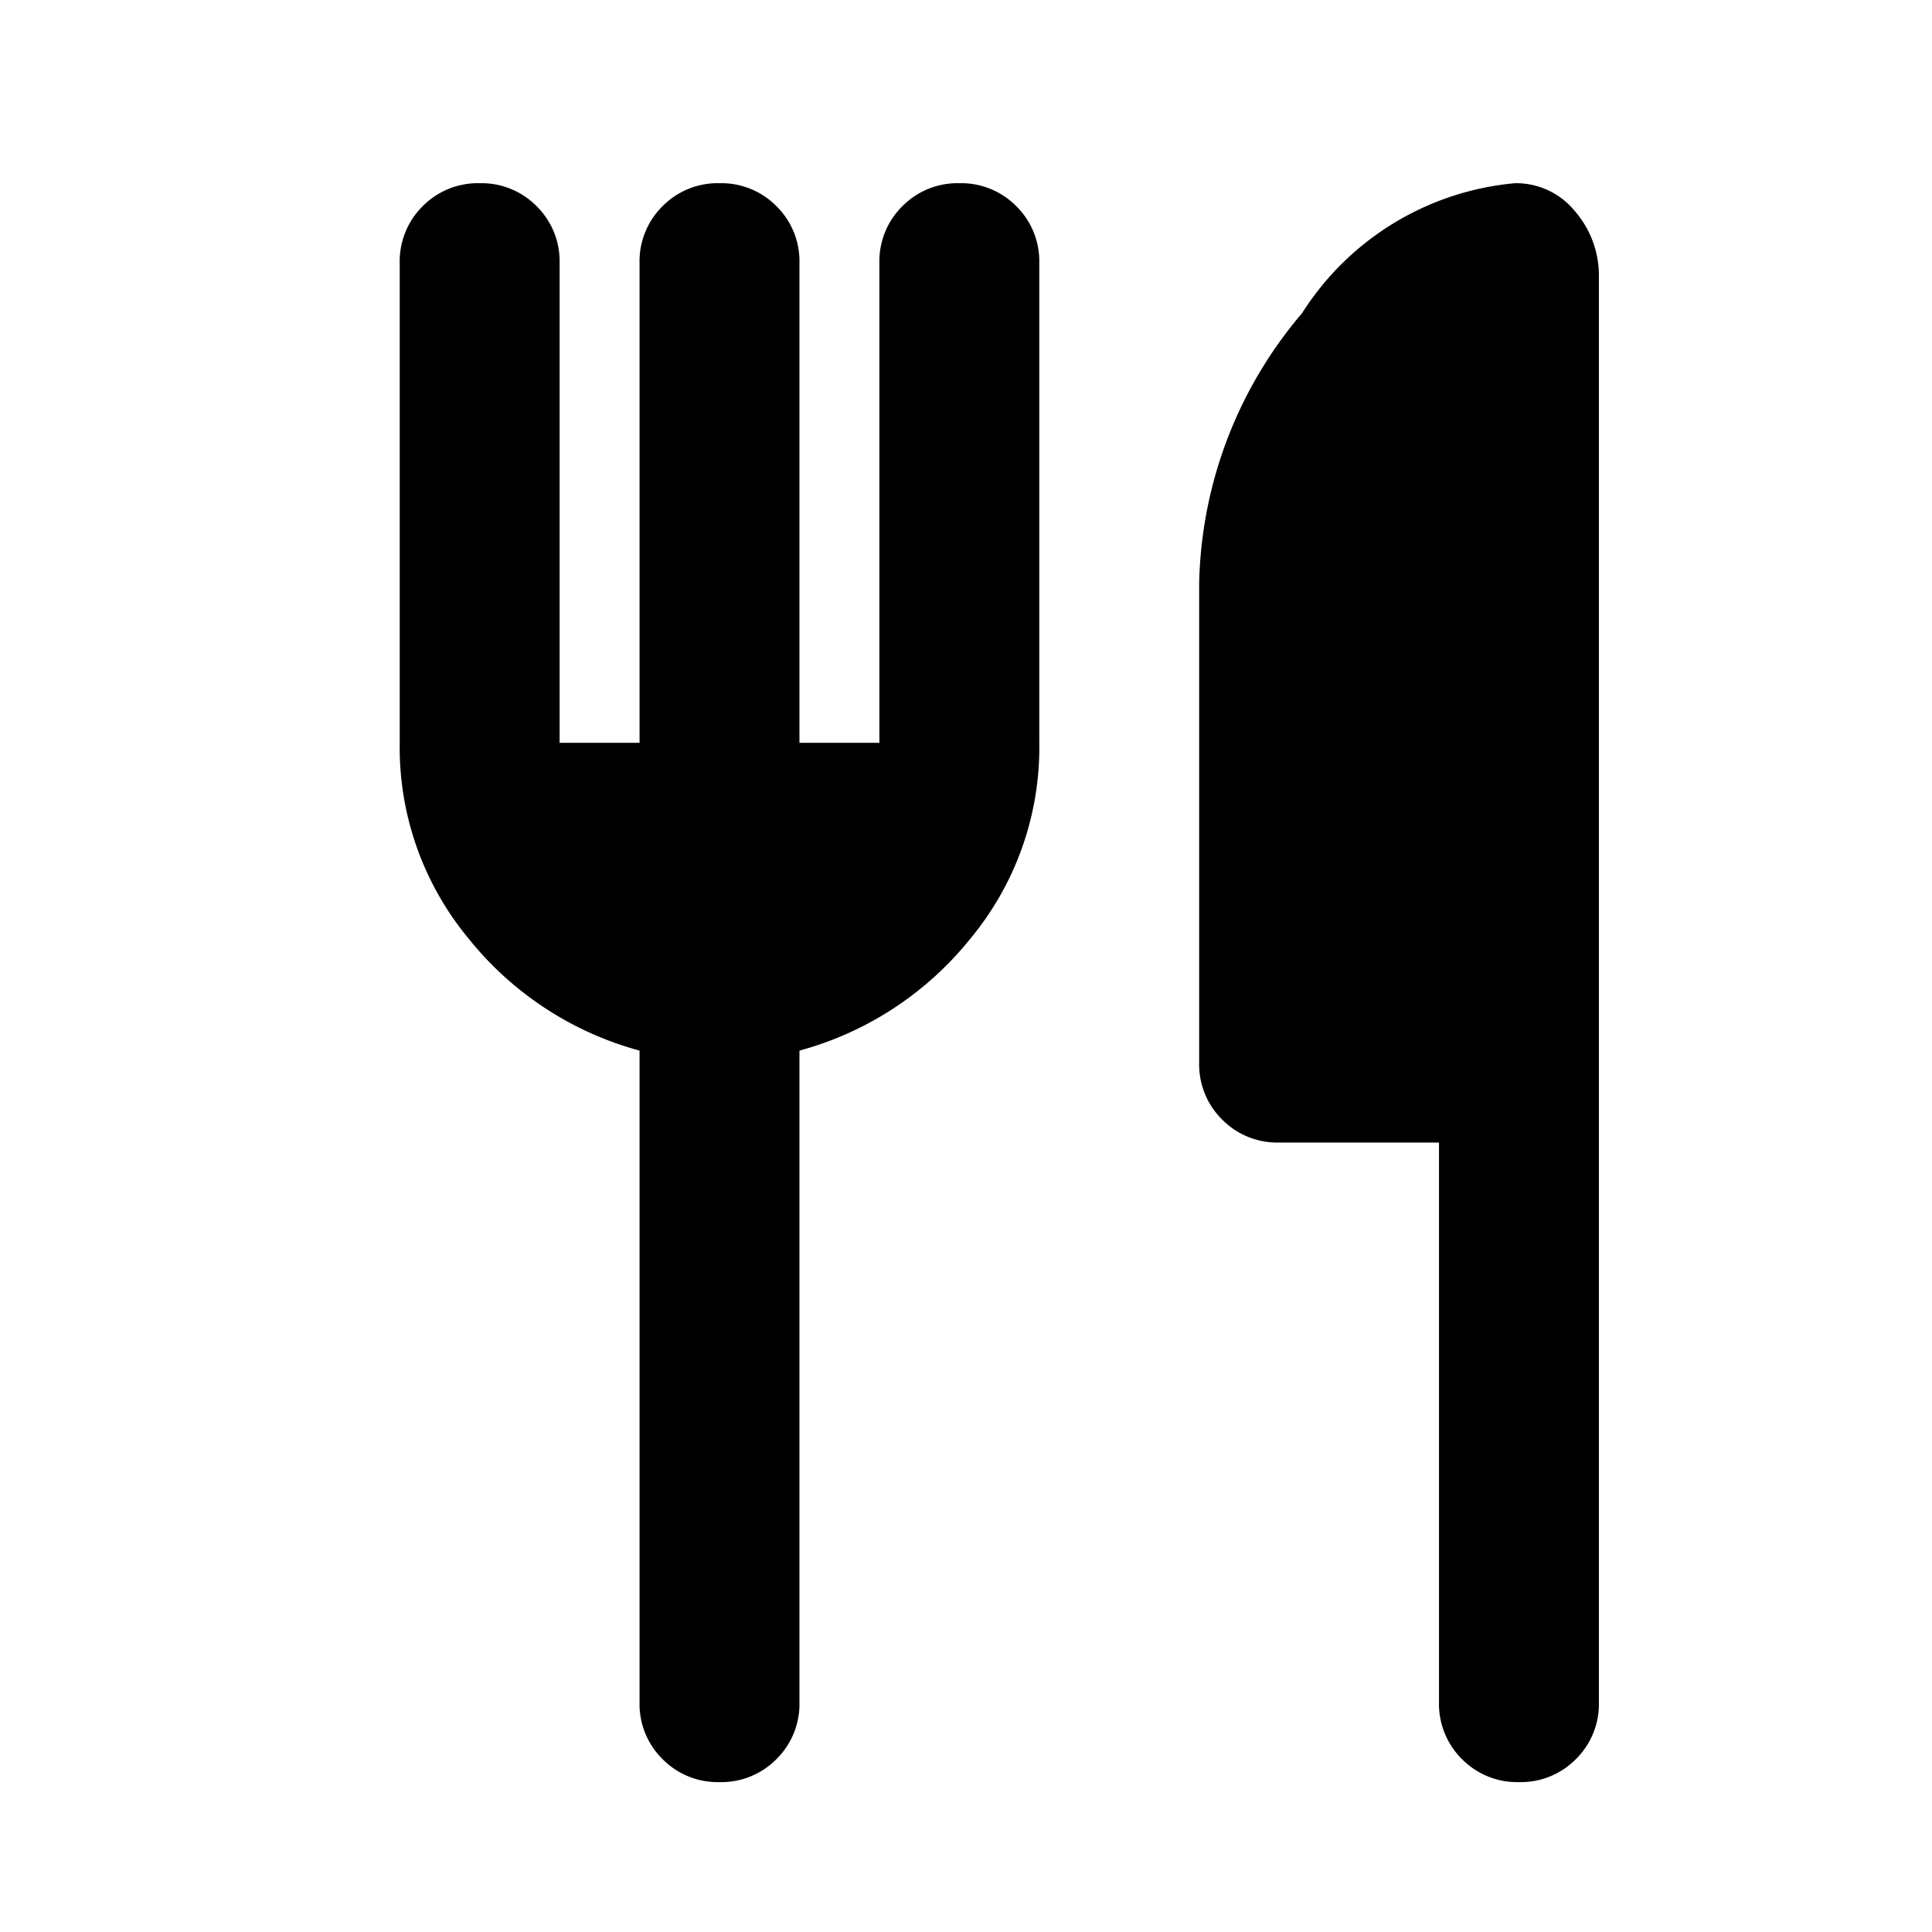 <svg id="auto_fix_high_black_24dp_3_" data-name="auto_fix_high_black_24dp (3)" xmlns="http://www.w3.org/2000/svg" width="29" height="29" viewBox="0 0 29 29">
  <g id="Group_41621" data-name="Group 41621">
    <rect id="Rectangle_5272" data-name="Rectangle 5272" width="29" height="29" fill="none"/>
  </g>
  <path id="restaurant_24dp_666666_FILL1_wght400_GRAD0_opsz24_2_" data-name="restaurant_24dp_666666_FILL1_wght400_GRAD0_opsz24 (2)" d="M163.6-871.6v-7.2a1.161,1.161,0,0,1,.345-.855A1.161,1.161,0,0,1,164.8-880a1.161,1.161,0,0,1,.855.345,1.161,1.161,0,0,1,.345.855v7.2h1.2v-7.2a1.161,1.161,0,0,1,.345-.855A1.161,1.161,0,0,1,168.4-880a1.161,1.161,0,0,1,.855.345,1.161,1.161,0,0,1,.345.855v7.2a4.493,4.493,0,0,1-1.035,2.94A4.948,4.948,0,0,1,166-866.98v9.78a1.161,1.161,0,0,1-.345.855,1.161,1.161,0,0,1-.855.345,1.161,1.161,0,0,1-.855-.345,1.161,1.161,0,0,1-.345-.855v-9.78a4.948,4.948,0,0,1-2.565-1.68A4.493,4.493,0,0,1,160-871.6v-7.2a1.161,1.161,0,0,1,.345-.855A1.161,1.161,0,0,1,161.2-880a1.161,1.161,0,0,1,.855.345,1.161,1.161,0,0,1,.345.855v7.2Zm12,6h-2.4a1.161,1.161,0,0,1-.855-.345A1.161,1.161,0,0,1,172-866.8V-874a6.45,6.45,0,0,1,1.545-4.05A4.234,4.234,0,0,1,176.74-880a1.137,1.137,0,0,1,.9.42,1.473,1.473,0,0,1,.36.99v21.39a1.161,1.161,0,0,1-.345.855,1.161,1.161,0,0,1-.855.345,1.161,1.161,0,0,1-.855-.345,1.161,1.161,0,0,1-.345-.855Z" transform="translate(-154 882.75)"/>
</svg>
